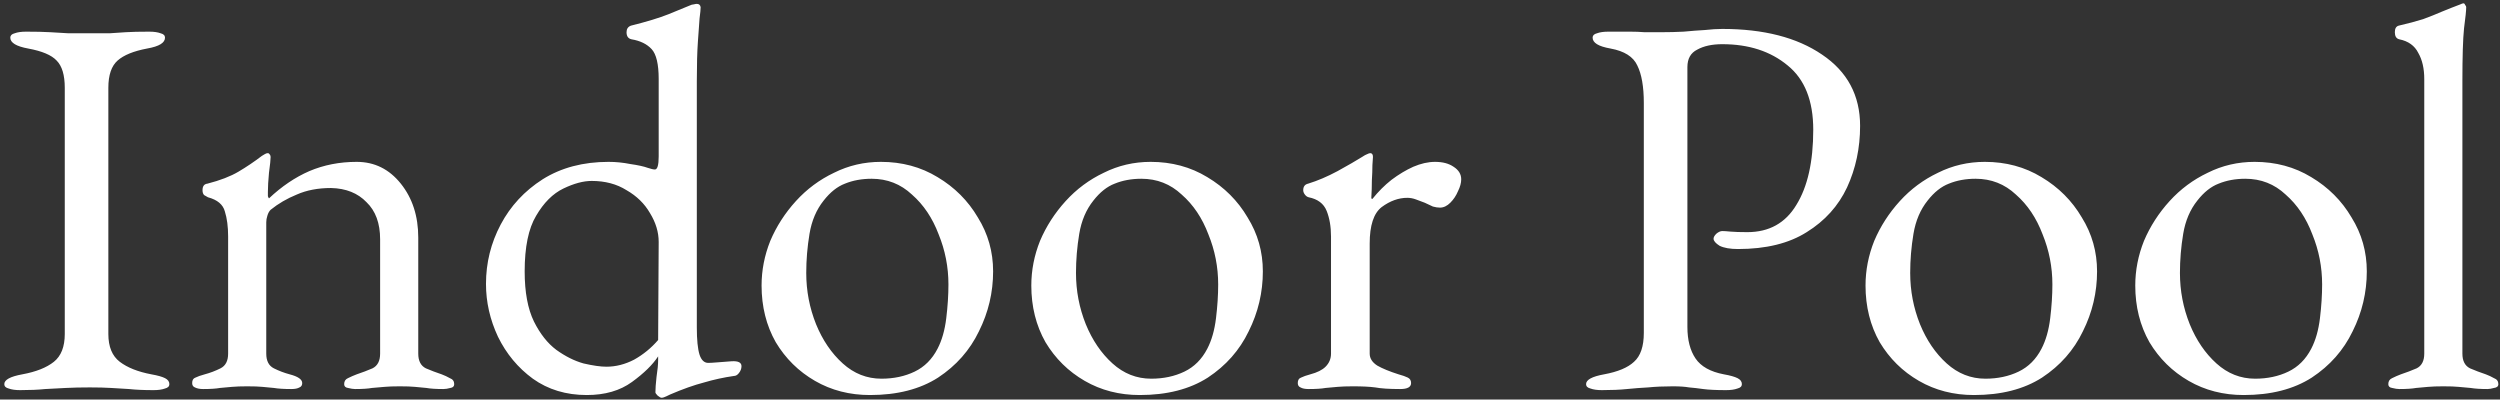 <svg width="413" height="66" viewBox="0 0 413 66" fill="none" xmlns="http://www.w3.org/2000/svg">
<rect x="0" y="0" width="413" height="66" fill="#333333" stroke="none"/>
<path d="M3.32 64.45C2.54 64.45 1.91 64.36 1.43 64.18C0.95 64.06 0.71 63.82 0.71 63.46C0.71 62.74 1.7 62.2 3.68 61.84C5.96 61.42 7.7 60.73 8.9 59.77C10.1 58.81 10.7 57.28 10.7 55.18L10.7 14.5C10.7 12.4 10.25 10.9 9.35 10C8.51 9.1 6.95 8.44 4.67 8.02C2.69 7.66 1.7 7.06 1.7 6.22C1.7 5.86 1.94 5.62 2.42 5.5C2.9 5.32 3.53 5.23 4.31 5.23C5.93 5.23 7.25 5.26 8.27 5.32C9.35 5.38 10.37 5.44 11.33 5.5C12.29 5.5 13.46 5.5 14.84 5.5C16.16 5.5 17.24 5.5 18.08 5.5C18.92 5.44 19.82 5.38 20.78 5.32C21.74 5.26 23.03 5.23 24.65 5.23C25.43 5.23 26.06 5.32 26.54 5.5C27.02 5.62 27.26 5.86 27.26 6.22C27.26 6.64 27.02 7 26.54 7.3C26.06 7.6 25.31 7.84 24.29 8.02C22.07 8.44 20.45 9.1 19.43 10C18.41 10.9 17.9 12.4 17.9 14.5L17.9 55.18C17.9 57.28 18.53 58.81 19.79 59.77C21.05 60.73 22.79 61.42 25.01 61.84C26.03 62.02 26.78 62.23 27.26 62.47C27.74 62.71 27.98 63.04 27.98 63.46C27.98 63.82 27.74 64.06 27.26 64.18C26.78 64.36 26.15 64.45 25.37 64.45C23.75 64.45 22.4 64.39 21.32 64.27C20.3 64.21 19.31 64.15 18.35 64.09C17.39 64.03 16.22 64 14.84 64C13.34 64 12.02 64.03 10.88 64.09C9.8 64.15 8.66 64.21 7.46 64.27C6.32 64.39 4.94 64.45 3.32 64.45ZM33.546 64.27C33.006 64.27 32.556 64.18 32.196 64C31.896 63.88 31.746 63.64 31.746 63.28C31.746 62.8 31.926 62.5 32.286 62.38C32.646 62.2 33.156 62.02 33.816 61.84C34.716 61.6 35.586 61.27 36.426 60.85C37.266 60.43 37.686 59.62 37.686 58.42L37.686 39.07C37.686 37.45 37.506 36.07 37.146 34.93C36.846 33.79 35.916 33.01 34.356 32.59C34.116 32.47 33.906 32.35 33.726 32.23C33.546 32.05 33.456 31.78 33.456 31.42C33.456 30.76 33.726 30.4 34.266 30.34C36.366 29.8 38.076 29.14 39.396 28.36C40.716 27.58 42.006 26.71 43.266 25.75C43.446 25.63 43.596 25.54 43.716 25.48C43.896 25.36 44.076 25.3 44.256 25.3C44.376 25.3 44.466 25.36 44.526 25.48C44.646 25.6 44.706 25.75 44.706 25.93C44.706 26.35 44.616 27.22 44.436 28.54C44.316 29.8 44.256 30.85 44.256 31.69C44.256 31.93 44.256 32.17 44.256 32.41C44.316 32.59 44.376 32.71 44.436 32.77C46.536 30.79 48.756 29.29 51.096 28.27C53.496 27.25 56.106 26.74 58.926 26.74C61.866 26.74 64.296 27.94 66.216 30.34C68.136 32.74 69.096 35.71 69.096 39.25L69.096 58.42C69.096 59.62 69.516 60.43 70.356 60.85C71.196 61.21 72.066 61.54 72.966 61.84C73.446 62.02 73.896 62.23 74.316 62.47C74.796 62.65 75.036 62.98 75.036 63.46C75.036 63.82 74.826 64.03 74.406 64.09C73.986 64.21 73.596 64.27 73.236 64.27C72.036 64.27 71.106 64.21 70.446 64.09C69.786 64.03 69.156 63.97 68.556 63.91C67.956 63.85 67.116 63.82 66.036 63.82C65.016 63.82 64.176 63.85 63.516 63.91C62.856 63.97 62.166 64.03 61.446 64.09C60.786 64.21 59.856 64.27 58.656 64.27C58.356 64.27 57.966 64.21 57.486 64.09C57.066 64.03 56.856 63.82 56.856 63.46C56.856 62.98 57.066 62.65 57.486 62.47C57.966 62.23 58.446 62.02 58.926 61.84C59.826 61.54 60.696 61.21 61.536 60.85C62.376 60.43 62.796 59.62 62.796 58.42L62.796 39.52C62.796 36.88 62.046 34.84 60.546 33.4C59.106 31.9 57.156 31.12 54.696 31.06C52.536 31.06 50.646 31.42 49.026 32.14C47.406 32.8 45.966 33.64 44.706 34.66C44.466 34.9 44.286 35.23 44.166 35.65C44.046 36.01 43.986 36.37 43.986 36.73L43.986 58.42C43.986 59.62 44.406 60.43 45.246 60.85C46.086 61.27 46.956 61.6 47.856 61.84C49.236 62.2 49.926 62.68 49.926 63.28C49.926 63.64 49.776 63.88 49.476 64C49.176 64.18 48.726 64.27 48.126 64.27C46.926 64.27 45.966 64.21 45.246 64.09C44.586 64.03 43.956 63.97 43.356 63.91C42.756 63.85 41.916 63.82 40.836 63.82C39.816 63.82 38.976 63.85 38.316 63.91C37.716 63.97 37.056 64.03 36.336 64.09C35.676 64.21 34.746 64.27 33.546 64.27ZM109.265 65.71C109.145 65.71 108.935 65.59 108.635 65.35C108.395 65.11 108.275 64.93 108.275 64.81C108.275 64.21 108.335 63.37 108.455 62.29C108.635 61.15 108.725 60.19 108.725 59.41L108.725 58.87C107.825 60.25 106.385 61.66 104.405 63.1C102.425 64.54 99.935 65.26 96.935 65.26C93.515 65.26 90.545 64.36 88.025 62.56C85.565 60.76 83.645 58.45 82.265 55.63C80.945 52.81 80.285 49.9 80.285 46.9C80.285 43.42 81.095 40.15 82.715 37.09C84.335 34.03 86.645 31.54 89.645 29.62C92.705 27.7 96.335 26.74 100.535 26.74C101.735 26.74 102.935 26.86 104.135 27.1C105.395 27.28 106.355 27.49 107.015 27.73C107.555 27.91 107.945 28 108.185 28C108.605 28 108.815 27.28 108.815 25.84L108.815 13.06C108.815 10.6 108.425 8.95 107.645 8.11C106.865 7.27 105.755 6.73 104.315 6.49C103.775 6.37 103.505 5.98 103.505 5.32C103.505 4.78 103.745 4.42 104.225 4.24C106.865 3.58 108.935 2.95 110.435 2.35C111.935 1.75 113.105 1.27 113.945 0.91C114.185 0.79 114.395 0.73 114.575 0.73C114.815 0.67 114.995 0.64 115.115 0.64C115.475 0.64 115.685 0.82 115.745 1.18C115.745 1.54 115.685 2.17 115.565 3.07C115.505 3.91 115.415 5.17 115.295 6.85C115.175 8.53 115.115 10.72 115.115 13.42L115.115 54.1C115.115 56.14 115.265 57.64 115.565 58.6C115.865 59.5 116.345 59.95 117.005 59.95C117.305 59.95 117.815 59.92 118.535 59.86C119.315 59.8 120.095 59.74 120.875 59.68C121.955 59.62 122.495 59.89 122.495 60.49C122.495 60.91 122.345 61.3 122.045 61.66C121.805 61.96 121.535 62.11 121.235 62.11C119.555 62.35 117.905 62.71 116.285 63.19C114.665 63.61 112.805 64.27 110.705 65.17C110.225 65.41 109.895 65.56 109.715 65.62C109.595 65.68 109.445 65.71 109.265 65.71ZM100.175 60.58C101.735 60.58 103.265 60.19 104.765 59.41C106.265 58.57 107.585 57.49 108.725 56.17L108.815 39.97C108.815 38.35 108.335 36.76 107.375 35.2C106.475 33.64 105.185 32.38 103.505 31.42C101.885 30.4 99.965 29.89 97.745 29.89C96.365 29.89 94.805 30.31 93.065 31.15C91.325 31.99 89.825 33.49 88.565 35.65C87.305 37.75 86.675 40.81 86.675 44.83C86.675 48.25 87.185 51.01 88.205 53.11C89.225 55.15 90.455 56.71 91.895 57.79C93.395 58.87 94.895 59.62 96.395 60.04C97.955 60.4 99.215 60.58 100.175 60.58ZM143.722 65.26C140.362 65.26 137.332 64.48 134.632 62.92C131.932 61.36 129.772 59.23 128.152 56.53C126.592 53.77 125.812 50.65 125.812 47.17C125.812 44.65 126.292 42.19 127.252 39.79C128.272 37.39 129.682 35.2 131.482 33.22C133.282 31.24 135.382 29.68 137.782 28.54C140.182 27.34 142.762 26.74 145.522 26.74C149.002 26.74 152.122 27.58 154.882 29.26C157.702 30.94 159.922 33.16 161.542 35.92C163.222 38.62 164.062 41.59 164.062 44.83C164.062 48.31 163.282 51.61 161.722 54.73C160.222 57.85 157.972 60.4 154.972 62.38C151.972 64.3 148.222 65.26 143.722 65.26ZM145.612 62.56C147.652 62.56 149.482 62.17 151.102 61.39C152.722 60.61 153.982 59.35 154.882 57.61C155.602 56.23 156.082 54.55 156.322 52.57C156.562 50.59 156.682 48.73 156.682 46.99C156.682 44.11 156.142 41.35 155.062 38.71C154.042 36.01 152.572 33.82 150.652 32.14C148.792 30.4 146.572 29.53 143.992 29.53C142.372 29.53 140.902 29.8 139.582 30.34C138.322 30.82 137.152 31.75 136.072 33.13C134.872 34.63 134.092 36.46 133.732 38.62C133.372 40.78 133.192 42.94 133.192 45.1C133.192 48.04 133.732 50.86 134.812 53.56C135.892 56.2 137.362 58.36 139.222 60.04C141.082 61.72 143.212 62.56 145.612 62.56ZM188.283 65.26C184.923 65.26 181.893 64.48 179.193 62.92C176.493 61.36 174.333 59.23 172.713 56.53C171.153 53.77 170.373 50.65 170.373 47.17C170.373 44.65 170.853 42.19 171.813 39.79C172.833 37.39 174.243 35.2 176.043 33.22C177.843 31.24 179.943 29.68 182.343 28.54C184.743 27.34 187.323 26.74 190.083 26.74C193.563 26.74 196.683 27.58 199.443 29.26C202.263 30.94 204.483 33.16 206.103 35.92C207.783 38.62 208.623 41.59 208.623 44.83C208.623 48.31 207.843 51.61 206.283 54.73C204.783 57.85 202.533 60.4 199.533 62.38C196.533 64.3 192.783 65.26 188.283 65.26ZM190.173 62.56C192.213 62.56 194.043 62.17 195.663 61.39C197.283 60.61 198.543 59.35 199.443 57.61C200.163 56.23 200.643 54.55 200.883 52.57C201.123 50.59 201.243 48.73 201.243 46.99C201.243 44.11 200.703 41.35 199.623 38.71C198.603 36.01 197.133 33.82 195.213 32.14C193.353 30.4 191.133 29.53 188.553 29.53C186.933 29.53 185.463 29.8 184.143 30.34C182.883 30.82 181.713 31.75 180.633 33.13C179.433 34.63 178.653 36.46 178.293 38.62C177.933 40.78 177.753 42.94 177.753 45.1C177.753 48.04 178.293 50.86 179.373 53.56C180.453 56.2 181.923 58.36 183.783 60.04C185.643 61.72 187.773 62.56 190.173 62.56ZM216.193 64.27C215.593 64.27 215.143 64.18 214.843 64C214.543 63.88 214.393 63.64 214.393 63.28C214.393 62.8 214.573 62.5 214.933 62.38C215.293 62.2 215.803 62.02 216.463 61.84C217.603 61.54 218.443 61.12 218.983 60.58C219.583 59.98 219.883 59.26 219.883 58.42L219.883 39.07C219.883 37.45 219.643 36.04 219.163 34.84C218.683 33.64 217.693 32.89 216.193 32.59C215.953 32.53 215.743 32.38 215.563 32.14C215.383 31.9 215.293 31.66 215.293 31.42C215.293 30.82 215.563 30.46 216.103 30.34C217.663 29.86 219.283 29.17 220.963 28.27C222.703 27.31 224.053 26.53 225.013 25.93C225.373 25.69 225.643 25.54 225.823 25.48C226.063 25.36 226.243 25.3 226.363 25.3C226.663 25.3 226.813 25.51 226.813 25.93C226.813 26.11 226.783 26.56 226.723 27.28C226.723 28 226.693 28.84 226.633 29.8C226.633 30.76 226.603 31.72 226.543 32.68C226.543 32.8 226.603 32.86 226.723 32.86C227.683 31.66 228.733 30.61 229.873 29.71C231.073 28.81 232.273 28.09 233.473 27.55C234.733 27.01 235.933 26.74 237.073 26.74C238.333 26.74 239.353 27.01 240.133 27.55C240.973 28.09 241.393 28.78 241.393 29.62C241.393 30.22 241.213 30.88 240.853 31.6C240.553 32.32 240.133 32.95 239.593 33.49C239.053 34.03 238.483 34.3 237.883 34.3C237.523 34.3 237.133 34.24 236.713 34.12C236.293 33.94 235.843 33.73 235.363 33.49C234.883 33.31 234.403 33.13 233.923 32.95C233.443 32.77 232.963 32.68 232.483 32.68C231.043 32.68 229.633 33.19 228.253 34.21C226.933 35.23 226.273 37.24 226.273 40.24L226.273 58.42C226.273 59.2 226.693 59.86 227.533 60.4C228.373 60.88 229.543 61.36 231.043 61.84C231.703 62.02 232.213 62.2 232.573 62.38C232.933 62.56 233.113 62.86 233.113 63.28C233.113 63.94 232.513 64.27 231.313 64.27C229.513 64.27 228.133 64.18 227.173 64C226.273 63.88 225.043 63.82 223.483 63.82C222.463 63.82 221.623 63.85 220.963 63.91C220.363 63.97 219.703 64.03 218.983 64.09C218.323 64.21 217.393 64.27 216.193 64.27ZM264.629 64.45C263.849 64.45 263.219 64.36 262.739 64.18C262.259 64.06 262.019 63.82 262.019 63.46C262.019 62.74 263.009 62.2 264.989 61.84C267.269 61.42 268.919 60.73 269.939 59.77C271.019 58.81 271.559 57.22 271.559 55L271.559 17.02C271.559 14.32 271.199 12.25 270.479 10.81C269.819 9.37 268.349 8.44 266.069 8.02C265.049 7.84 264.299 7.6 263.819 7.3C263.339 7 263.099 6.64 263.099 6.22C263.099 5.86 263.339 5.62 263.819 5.5C264.299 5.32 264.929 5.23 265.709 5.23C267.329 5.23 268.529 5.23 269.309 5.23C270.149 5.23 270.929 5.26 271.649 5.32C272.369 5.32 273.329 5.32 274.529 5.32C275.729 5.32 276.929 5.29 278.129 5.23C279.389 5.11 280.559 5.02 281.639 4.96C282.719 4.84 283.679 4.78 284.519 4.78C291.359 4.78 296.849 6.19 300.989 9.01C305.189 11.83 307.289 15.76 307.289 20.8C307.289 24.46 306.569 27.85 305.129 30.97C303.689 34.03 301.469 36.49 298.469 38.35C295.529 40.21 291.749 41.14 287.129 41.14C285.809 41.14 284.789 40.96 284.069 40.6C283.409 40.18 283.079 39.79 283.079 39.43C283.079 39.19 283.229 38.92 283.529 38.62C283.889 38.32 284.219 38.17 284.519 38.17C284.819 38.17 285.269 38.2 285.869 38.26C286.529 38.32 287.459 38.35 288.659 38.35C292.259 38.35 294.959 36.85 296.759 33.85C298.619 30.85 299.549 26.71 299.549 21.43C299.549 16.63 298.139 13.09 295.319 10.81C292.499 8.47 288.899 7.3 284.519 7.3C282.839 7.3 281.459 7.6 280.379 8.2C279.299 8.74 278.759 9.7 278.759 11.08L278.759 54.01C278.759 56.17 279.209 57.91 280.109 59.23C281.009 60.55 282.569 61.42 284.789 61.84C285.809 62.02 286.559 62.23 287.039 62.47C287.519 62.71 287.759 63.04 287.759 63.46C287.759 63.82 287.519 64.06 287.039 64.18C286.559 64.36 285.929 64.45 285.149 64.45C283.529 64.45 282.269 64.39 281.369 64.27C280.529 64.15 279.749 64.06 279.029 64C278.369 63.88 277.469 63.82 276.329 63.82C274.829 63.82 273.479 63.88 272.279 64C271.139 64.06 269.969 64.15 268.769 64.27C267.629 64.39 266.249 64.45 264.629 64.45ZM326.095 65.26C322.735 65.26 319.705 64.48 317.005 62.92C314.305 61.36 312.145 59.23 310.525 56.53C308.965 53.77 308.185 50.65 308.185 47.17C308.185 44.65 308.665 42.19 309.625 39.79C310.645 37.39 312.055 35.2 313.855 33.22C315.655 31.24 317.755 29.68 320.155 28.54C322.555 27.34 325.135 26.74 327.895 26.74C331.375 26.74 334.495 27.58 337.255 29.26C340.075 30.94 342.295 33.16 343.915 35.92C345.595 38.62 346.435 41.59 346.435 44.83C346.435 48.31 345.655 51.61 344.095 54.73C342.595 57.85 340.345 60.4 337.345 62.38C334.345 64.3 330.595 65.26 326.095 65.26ZM327.985 62.56C330.025 62.56 331.855 62.17 333.475 61.39C335.095 60.61 336.355 59.35 337.255 57.61C337.975 56.23 338.455 54.55 338.695 52.57C338.935 50.59 339.055 48.73 339.055 46.99C339.055 44.11 338.515 41.35 337.435 38.71C336.415 36.01 334.945 33.82 333.025 32.14C331.165 30.4 328.945 29.53 326.365 29.53C324.745 29.53 323.275 29.8 321.955 30.34C320.695 30.82 319.525 31.75 318.445 33.13C317.245 34.63 316.465 36.46 316.105 38.62C315.745 40.78 315.565 42.94 315.565 45.1C315.565 48.04 316.105 50.86 317.185 53.56C318.265 56.2 319.735 58.36 321.595 60.04C323.455 61.72 325.585 62.56 327.985 62.56ZM370.656 65.26C367.296 65.26 364.266 64.48 361.566 62.92C358.866 61.36 356.706 59.23 355.086 56.53C353.526 53.77 352.746 50.65 352.746 47.17C352.746 44.65 353.226 42.19 354.186 39.79C355.206 37.39 356.616 35.2 358.416 33.22C360.216 31.24 362.316 29.68 364.716 28.54C367.116 27.34 369.696 26.74 372.456 26.74C375.936 26.74 379.056 27.58 381.816 29.26C384.636 30.94 386.856 33.16 388.476 35.92C390.156 38.62 390.996 41.59 390.996 44.83C390.996 48.31 390.216 51.61 388.656 54.73C387.156 57.85 384.906 60.4 381.906 62.38C378.906 64.3 375.156 65.26 370.656 65.26ZM372.546 62.56C374.586 62.56 376.416 62.17 378.036 61.39C379.656 60.61 380.916 59.35 381.816 57.61C382.536 56.23 383.016 54.55 383.256 52.57C383.496 50.59 383.616 48.73 383.616 46.99C383.616 44.11 383.076 41.35 381.996 38.71C380.976 36.01 379.506 33.82 377.586 32.14C375.726 30.4 373.506 29.53 370.926 29.53C369.306 29.53 367.836 29.8 366.516 30.34C365.256 30.82 364.086 31.75 363.006 33.13C361.806 34.63 361.026 36.46 360.666 38.62C360.306 40.78 360.126 42.94 360.126 45.1C360.126 48.04 360.666 50.86 361.746 53.56C362.826 56.2 364.296 58.36 366.156 60.04C368.016 61.72 370.146 62.56 372.546 62.56ZM396.348 64.27C396.048 64.27 395.658 64.21 395.178 64.09C394.758 64.03 394.548 63.82 394.548 63.46C394.548 62.98 394.758 62.65 395.178 62.47C395.658 62.23 396.138 62.02 396.618 61.84C397.518 61.54 398.388 61.21 399.228 60.85C400.068 60.43 400.488 59.62 400.488 58.42L400.488 13.06C400.488 11.32 400.158 9.88 399.498 8.74C398.898 7.54 397.848 6.79 396.348 6.49C395.868 6.37 395.628 5.98 395.628 5.32C395.628 4.72 395.838 4.36 396.258 4.24C397.818 3.88 399.168 3.52 400.308 3.16C401.448 2.74 402.498 2.32 403.458 1.9C404.478 1.48 405.468 1.09 406.428 0.73C406.668 0.61 406.848 0.55 406.968 0.55C407.088 0.55 407.178 0.64 407.238 0.82C407.358 0.94 407.418 1.06 407.418 1.18C407.418 1.72 407.298 2.89 407.058 4.69C406.878 6.43 406.788 9.34 406.788 13.42L406.788 58.42C406.788 59.62 407.208 60.43 408.048 60.85C408.888 61.21 409.758 61.54 410.658 61.84C411.138 62.02 411.588 62.23 412.008 62.47C412.488 62.65 412.728 62.98 412.728 63.46C412.728 63.82 412.488 64.03 412.008 64.09C411.588 64.21 411.228 64.27 410.928 64.27C409.788 64.27 408.858 64.21 408.138 64.09C407.478 64.03 406.818 63.97 406.158 63.91C405.558 63.85 404.718 63.82 403.638 63.82C402.618 63.82 401.778 63.85 401.118 63.91C400.458 63.97 399.798 64.03 399.138 64.09C398.478 64.21 397.548 64.27 396.348 64.27Z" fill="white"/>
</svg>
